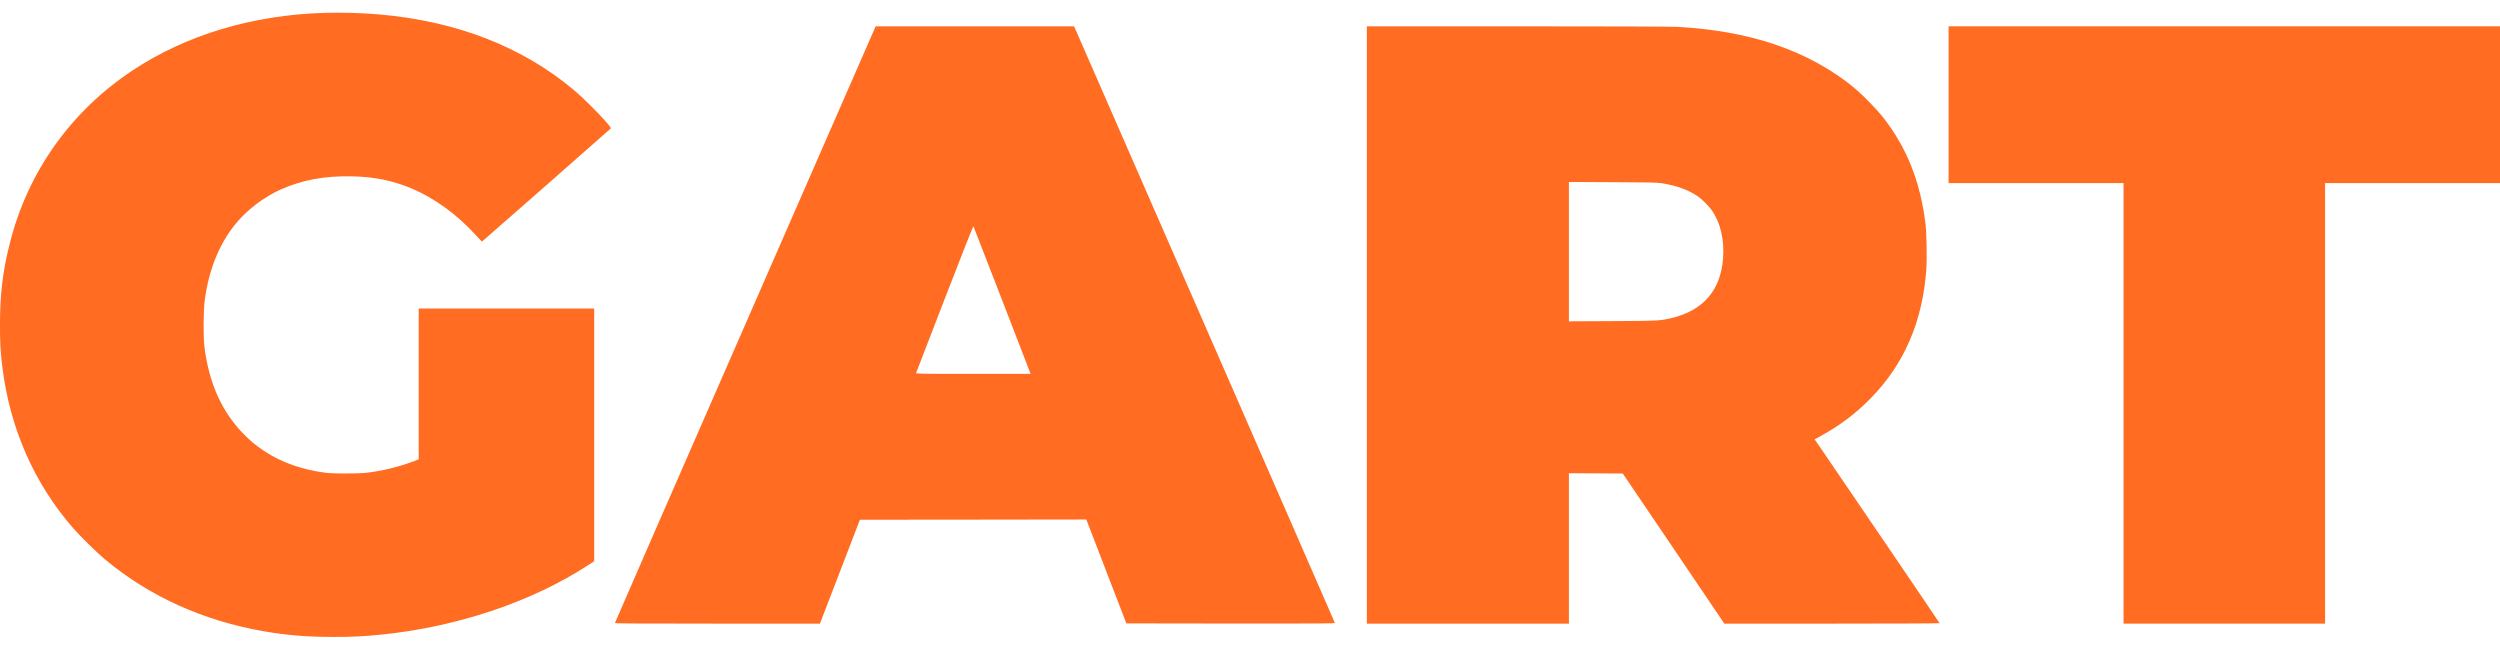 <svg width="127" height="33" viewBox="0 0 127 33" fill="none" xmlns="http://www.w3.org/2000/svg">
<path d="M16.462 0.654C12.807 0.767 9.457 1.774 6.743 3.572C3.606 5.646 1.416 8.723 0.503 12.341C0.143 13.753 0.003 14.908 0 16.455C-0.003 17.411 0.024 17.905 0.122 18.669C0.513 21.773 1.732 24.546 3.706 26.819C4.082 27.248 4.922 28.074 5.333 28.417C7.591 30.299 10.325 31.535 13.409 32.07C14.595 32.275 15.592 32.356 16.962 32.356C17.91 32.356 18.41 32.332 19.298 32.245C23.151 31.87 26.994 30.588 29.866 28.717L30.185 28.509V22.089V15.672H25.728H21.27V19.503V23.334L21.049 23.42C20.255 23.723 19.412 23.928 18.583 24.02C18.164 24.065 16.946 24.065 16.57 24.02C15.365 23.871 14.298 23.496 13.415 22.907C12.975 22.613 12.718 22.4 12.351 22.022C11.27 20.91 10.622 19.468 10.392 17.67C10.319 17.1 10.327 15.802 10.406 15.219C10.611 13.696 11.135 12.4 11.954 11.388C12.529 10.675 13.401 10.011 14.269 9.622C15.365 9.136 16.497 8.928 17.888 8.958C19.039 8.982 19.971 9.177 20.946 9.59C22.086 10.076 23.213 10.896 24.161 11.933C24.331 12.12 24.477 12.271 24.485 12.271C24.498 12.271 30.874 6.672 31.017 6.534C31.049 6.507 31.011 6.45 30.803 6.207C30.46 5.805 29.596 4.944 29.185 4.601C26.546 2.374 23.191 1.07 19.231 0.73C18.35 0.654 17.321 0.627 16.462 0.654Z" fill="#FF6C22"/>
<path d="M37.862 16.477C34.218 24.805 31.238 31.632 31.238 31.649C31.238 31.673 32.432 31.681 36.446 31.681H41.652L42.668 29.041L43.683 26.403L49.434 26.398L55.185 26.39L56.201 29.03L57.22 31.668L62.52 31.676C67.247 31.681 67.817 31.676 67.809 31.64C67.803 31.619 64.824 24.791 61.182 16.468L54.564 1.337H49.523H44.483L37.862 16.477ZM50.915 15.264L52.355 18.993H49.437C46.674 18.993 46.522 18.99 46.539 18.944C46.549 18.92 47.203 17.224 47.992 15.181C48.916 12.791 49.437 11.474 49.451 11.498C49.461 11.52 50.12 13.215 50.915 15.264Z" fill="#FF6C22"/>
<path d="M69.436 16.509V31.681H74.568H79.701V27.861V24.041L81.067 24.046L82.437 24.055L85.017 27.866L87.597 31.681H93.064C96.2 31.681 98.529 31.67 98.529 31.657C98.529 31.638 94.55 25.78 92.437 22.686L92.183 22.319L92.513 22.138C93.515 21.582 94.277 21.004 95.058 20.205C96.738 18.482 97.664 16.331 97.856 13.704C97.897 13.148 97.872 11.825 97.813 11.353C97.546 9.179 96.835 7.43 95.6 5.886C95.328 5.548 94.685 4.887 94.326 4.576C93.175 3.583 91.716 2.776 90.114 2.241C88.655 1.753 87.016 1.461 85.198 1.364C84.874 1.348 81.859 1.337 77.061 1.337H69.436V16.509ZM84.425 9.309C85.16 9.428 85.754 9.641 86.224 9.957C86.451 10.108 86.808 10.462 86.964 10.688C87.402 11.326 87.599 12.165 87.532 13.118C87.415 14.741 86.521 15.78 84.911 16.158C84.309 16.298 84.266 16.301 81.91 16.312L79.701 16.323V12.783V9.244L81.924 9.255C83.836 9.263 84.182 9.271 84.425 9.309Z" fill="#FF6C22"/>
<path d="M98.988 5.319V9.301H103.432H107.876V20.491V31.681H112.995H118.114V20.491V9.301H122.557H127.001V5.319V1.337H112.995H98.988V5.319Z" fill="#FF6C22"/>
</svg>

